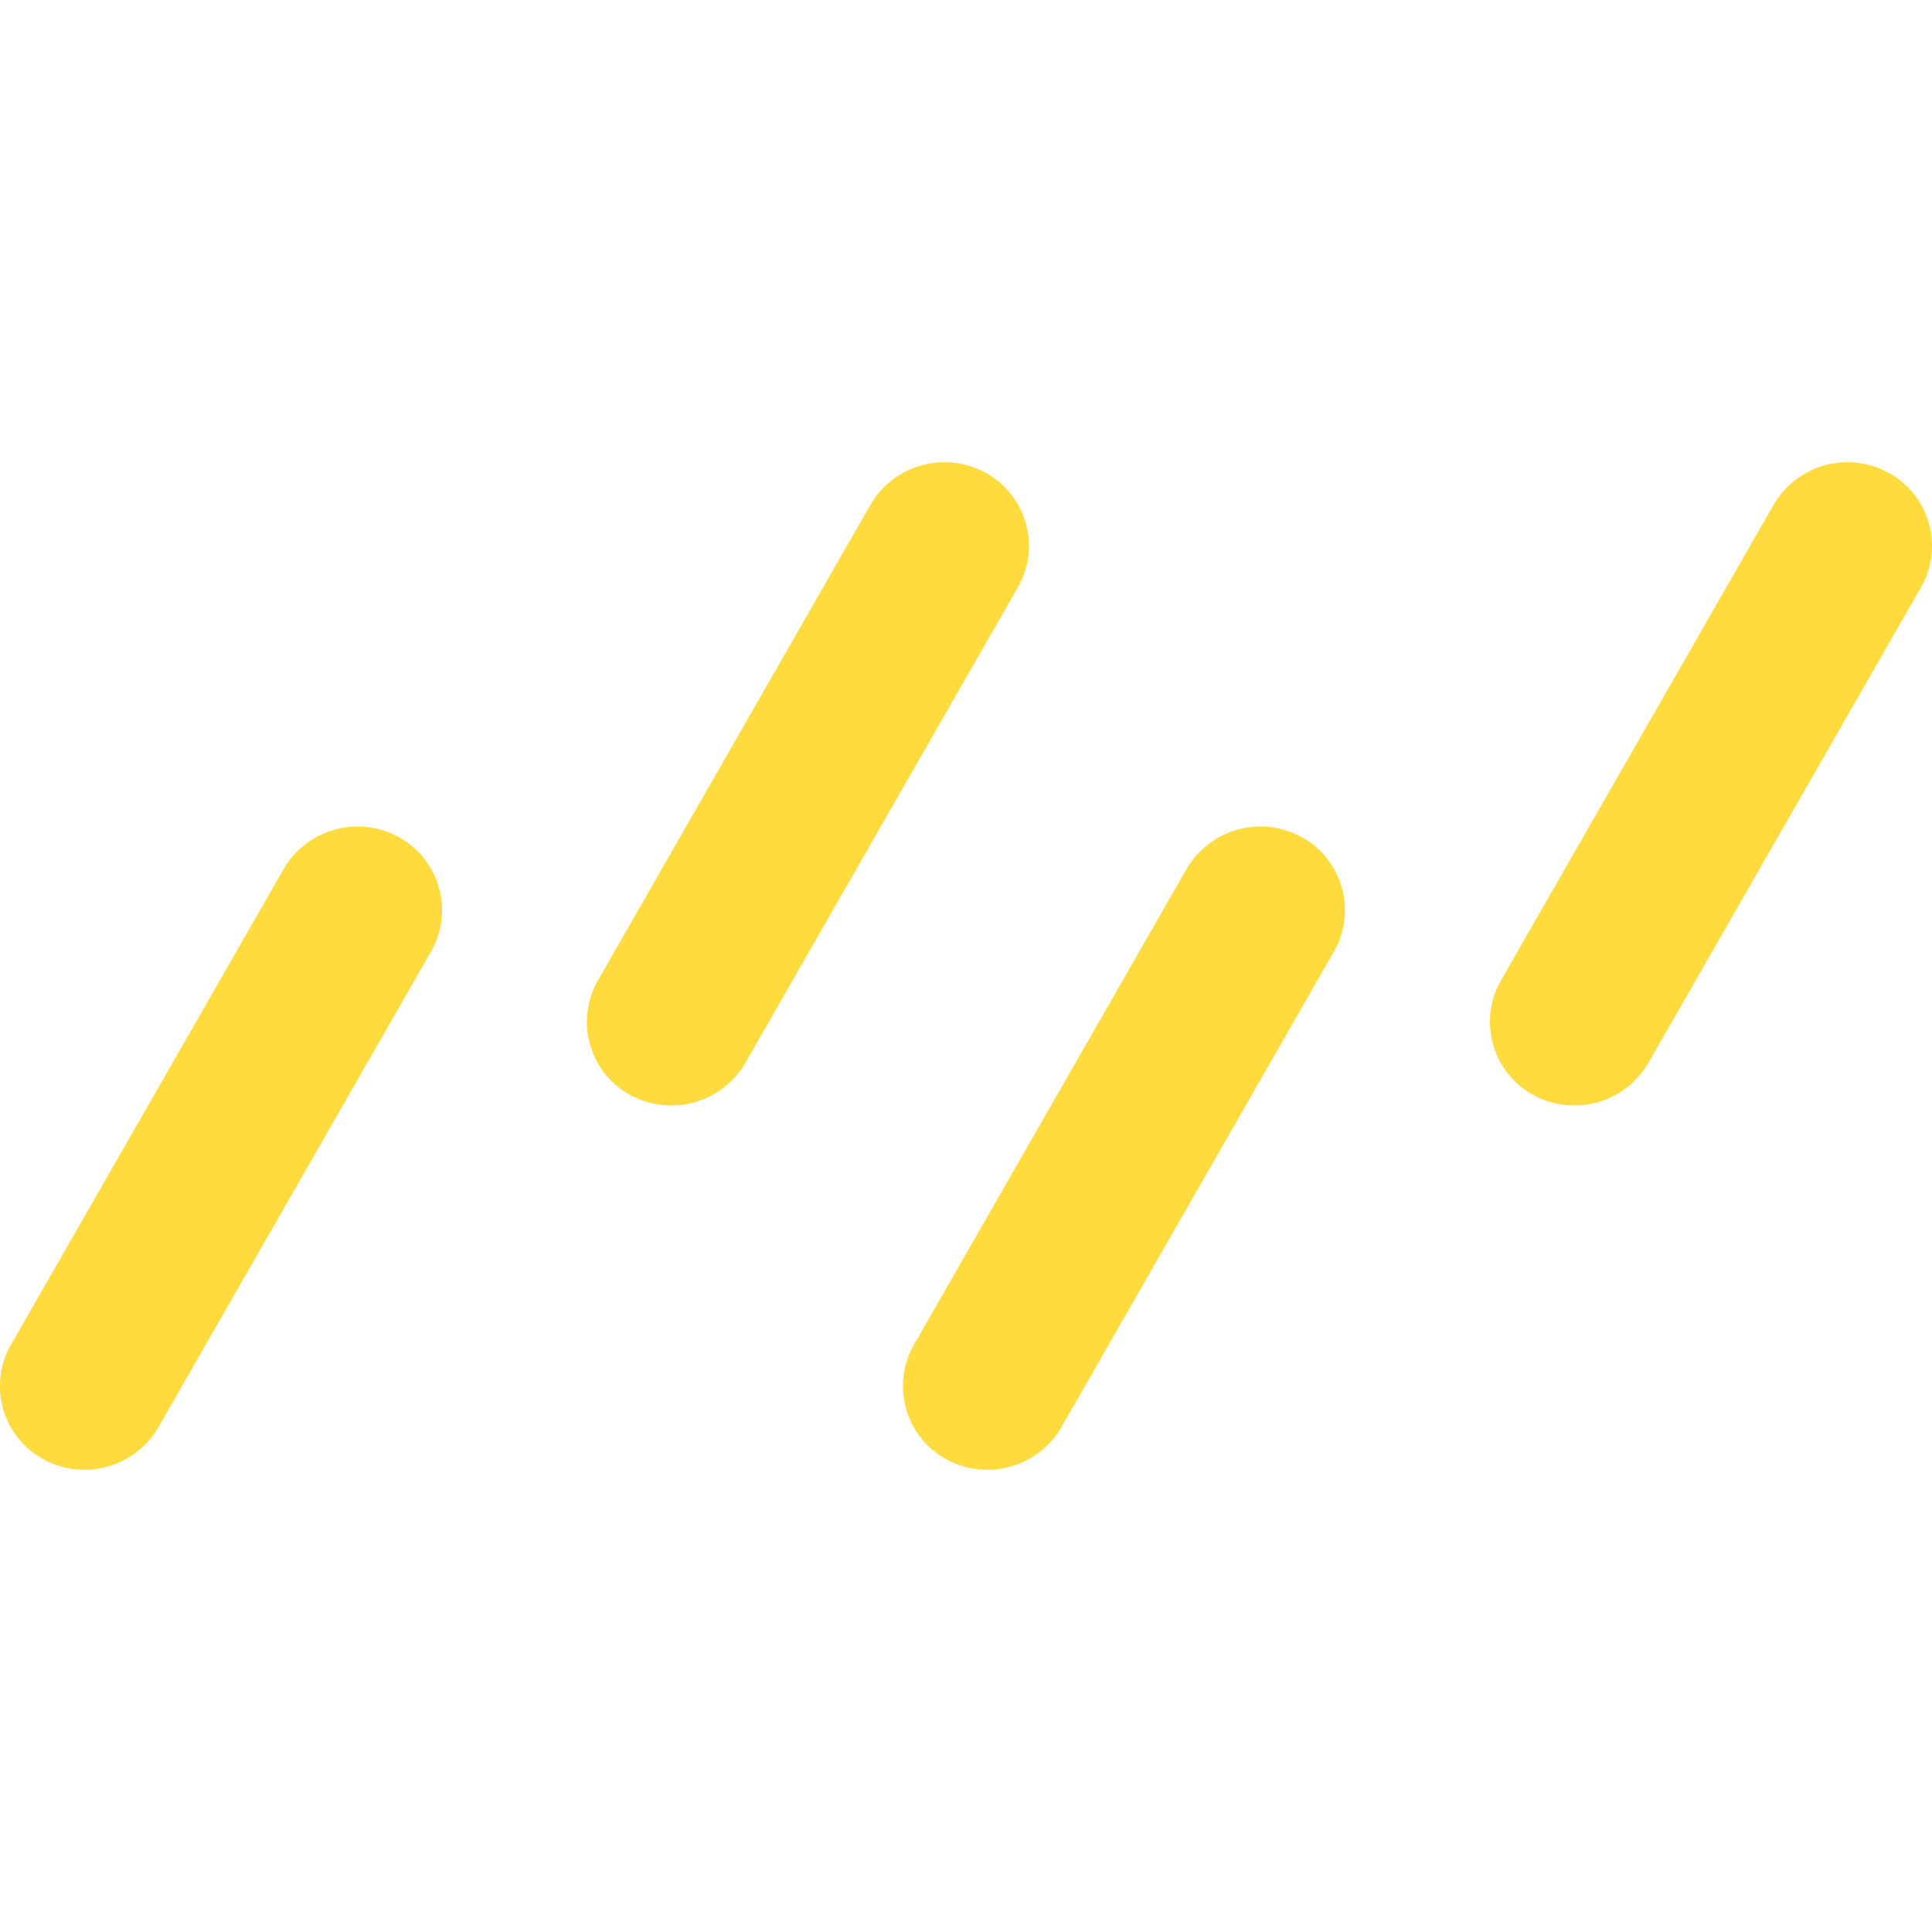 <svg fill="#FFDB3E" role="img" viewBox="0 0 24 24" xmlns="http://www.w3.org/2000/svg"><title>Drizzle</title><path d="M5.353 11.823a1.036 1.036 0 0 0-.395-1.422 1.063 1.063 0 0 0-1.437.399L.138 16.702a1.035 1.035 0 0 0 .395 1.422 1.063 1.063 0 0 0 1.437-.398l3.383-5.903Zm11.216 0a1.036 1.036 0 0 0-.394-1.422 1.064 1.064 0 0 0-1.438.399l-3.382 5.902a1.036 1.036 0 0 0 .394 1.422c.506.283 1.15.104 1.438-.398l3.382-5.903Zm7.293-4.525a1.036 1.036 0 0 0-.395-1.422 1.062 1.062 0 0 0-1.437.399l-3.383 5.902a1.036 1.036 0 0 0 .395 1.422 1.063 1.063 0 0 0 1.437-.399l3.383-5.902Zm-11.219 0a1.035 1.035 0 0 0-.394-1.422 1.064 1.064 0 0 0-1.438.398l-3.382 5.903a1.036 1.036 0 0 0 .394 1.422c.506.282 1.15.104 1.438-.399l3.382-5.902Z"/></svg>
